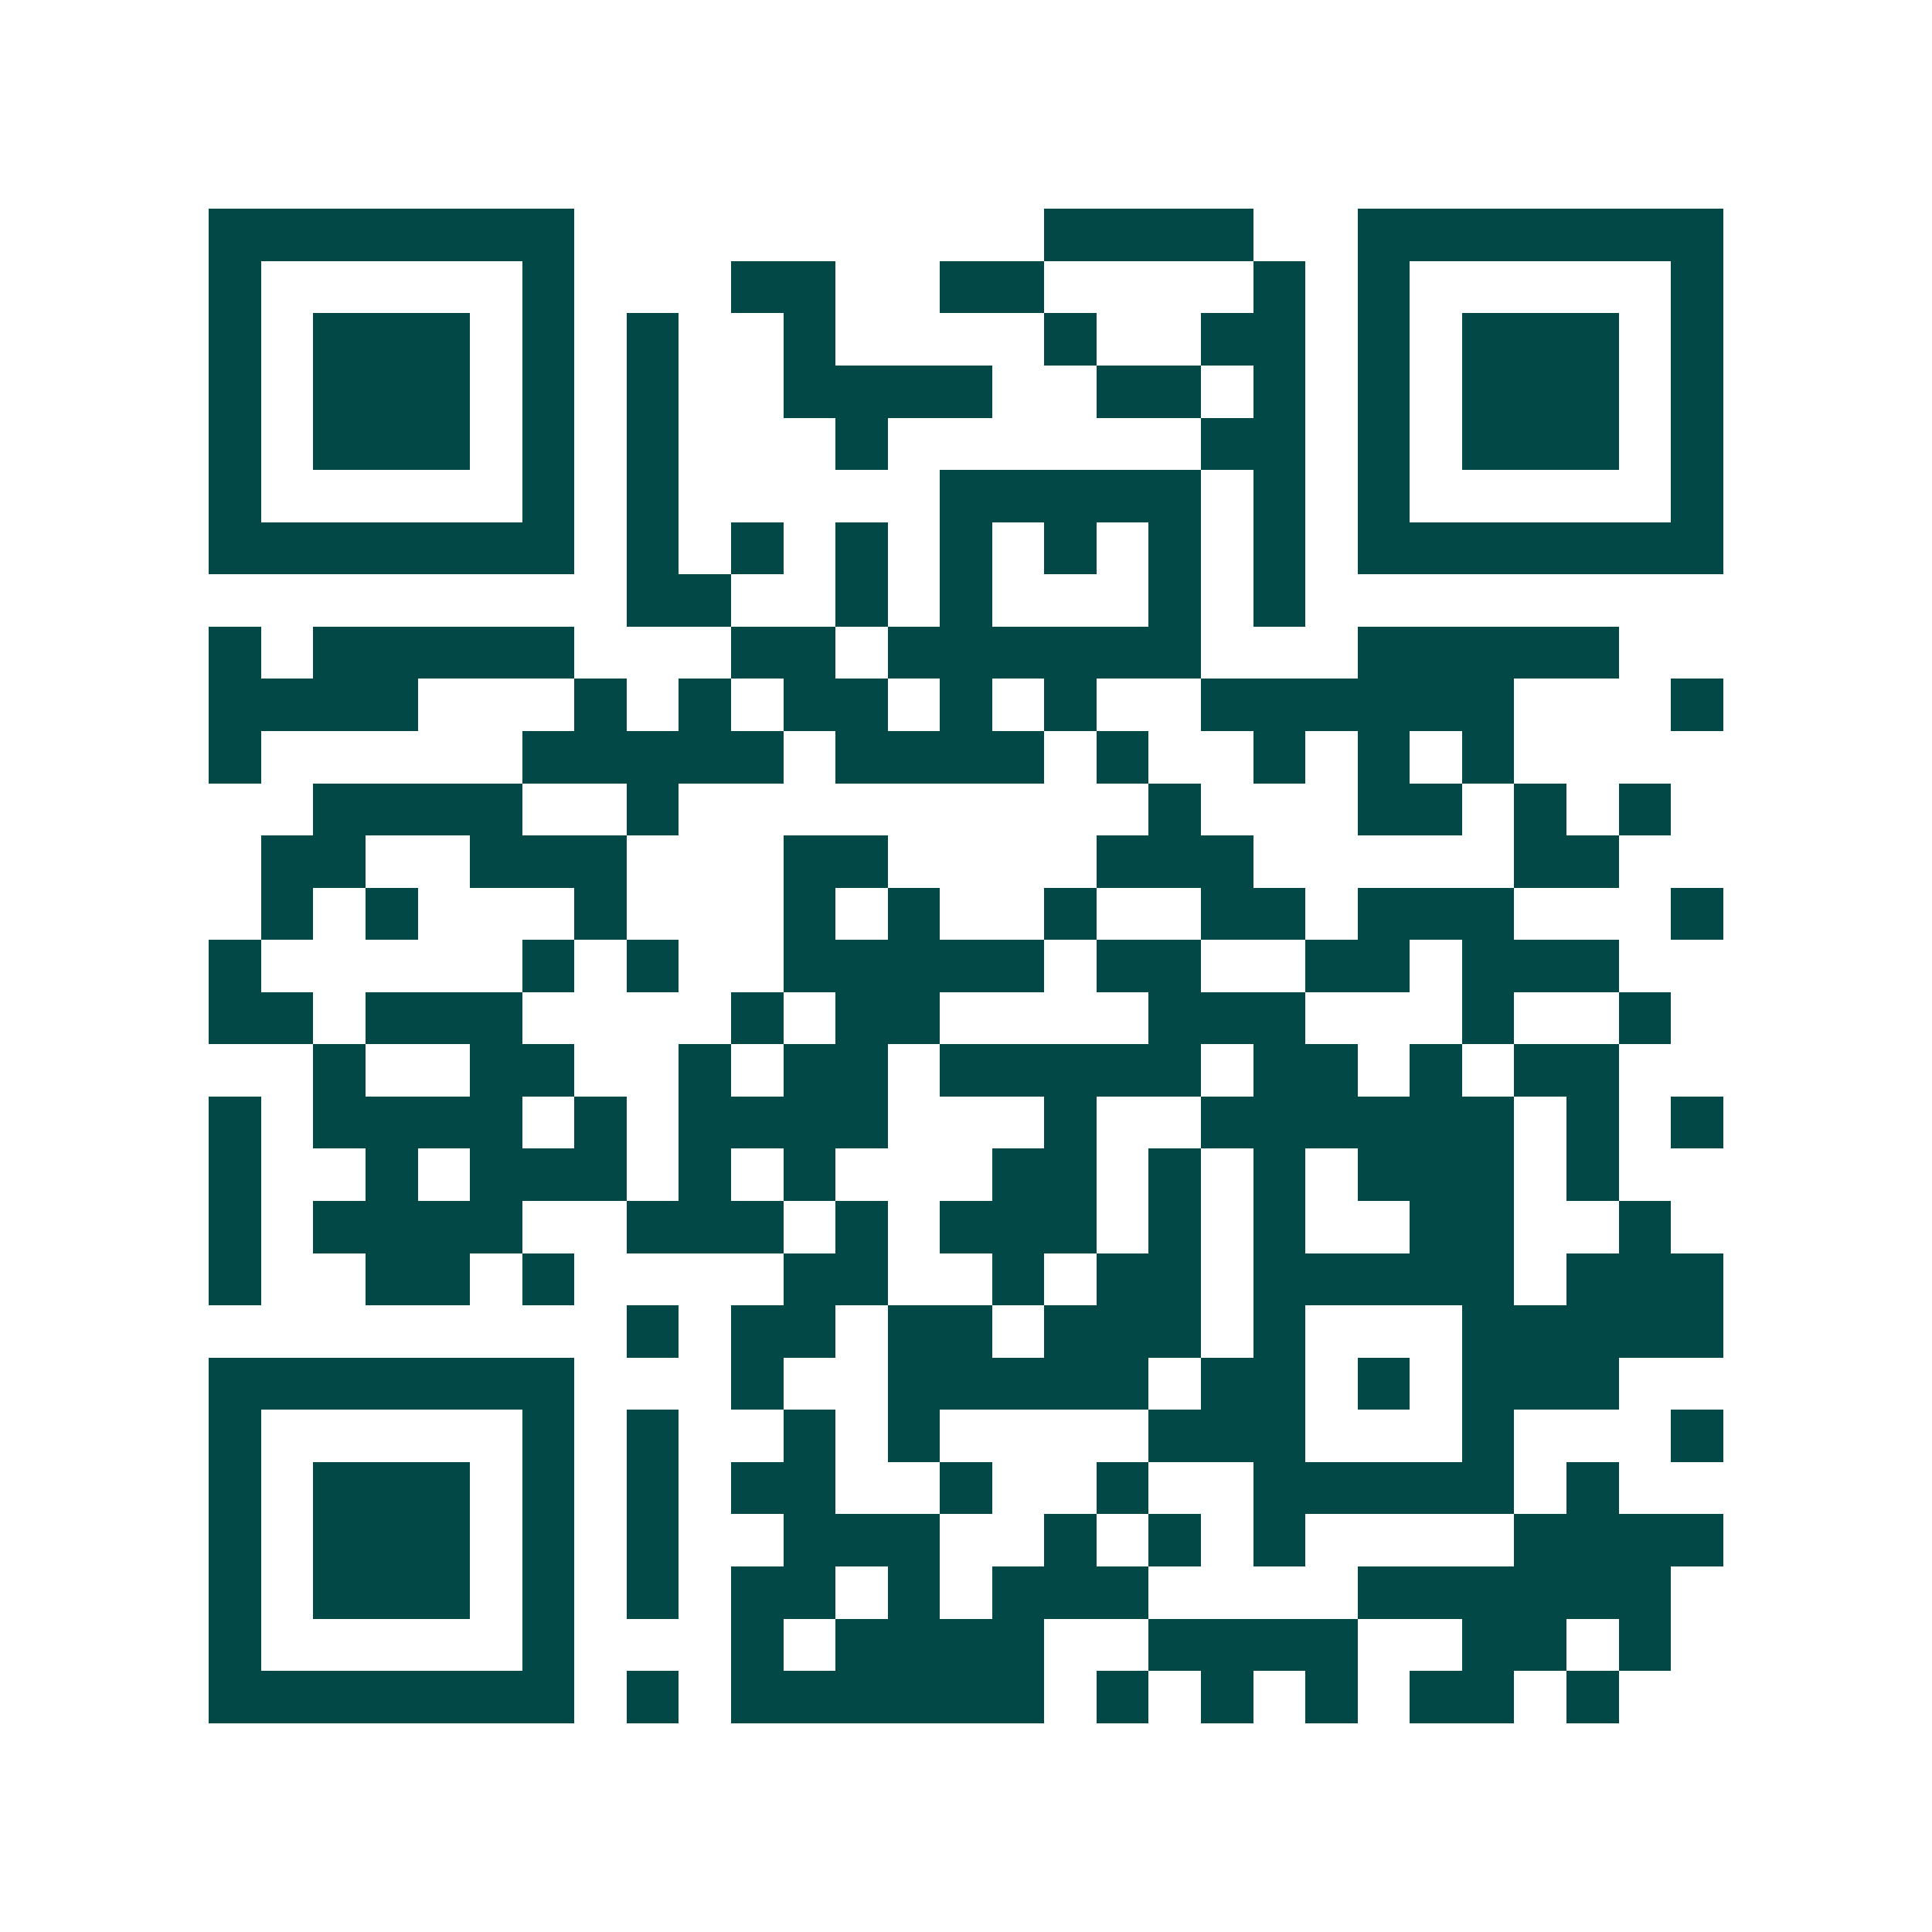 <svg xmlns="http://www.w3.org/2000/svg" width="200" height="200" viewBox="0 0 37 37" shape-rendering="crispEdges"><path fill="#ffffff" d="M0 0h37v37H0z"/><path stroke="#014847" d="M4 4.5h7m9 0h4m2 0h7M4 5.5h1m5 0h1m3 0h2m2 0h2m4 0h1m1 0h1m5 0h1M4 6.5h1m1 0h3m1 0h1m1 0h1m2 0h1m4 0h1m2 0h2m1 0h1m1 0h3m1 0h1M4 7.5h1m1 0h3m1 0h1m1 0h1m2 0h4m2 0h2m1 0h1m1 0h1m1 0h3m1 0h1M4 8.5h1m1 0h3m1 0h1m1 0h1m3 0h1m6 0h2m1 0h1m1 0h3m1 0h1M4 9.5h1m5 0h1m1 0h1m5 0h5m1 0h1m1 0h1m5 0h1M4 10.5h7m1 0h1m1 0h1m1 0h1m1 0h1m1 0h1m1 0h1m1 0h1m1 0h7M12 11.5h2m2 0h1m1 0h1m3 0h1m1 0h1M4 12.5h1m1 0h5m3 0h2m1 0h6m3 0h5M4 13.5h4m3 0h1m1 0h1m1 0h2m1 0h1m1 0h1m2 0h6m3 0h1M4 14.5h1m5 0h5m1 0h4m1 0h1m2 0h1m1 0h1m1 0h1M6 15.5h4m2 0h1m9 0h1m3 0h2m1 0h1m1 0h1M5 16.5h2m2 0h3m3 0h2m4 0h3m5 0h2M5 17.5h1m1 0h1m3 0h1m3 0h1m1 0h1m2 0h1m2 0h2m1 0h3m3 0h1M4 18.5h1m5 0h1m1 0h1m2 0h5m1 0h2m2 0h2m1 0h3M4 19.5h2m1 0h3m4 0h1m1 0h2m4 0h3m3 0h1m2 0h1M6 20.5h1m2 0h2m2 0h1m1 0h2m1 0h5m1 0h2m1 0h1m1 0h2M4 21.5h1m1 0h4m1 0h1m1 0h4m3 0h1m2 0h6m1 0h1m1 0h1M4 22.5h1m2 0h1m1 0h3m1 0h1m1 0h1m3 0h2m1 0h1m1 0h1m1 0h3m1 0h1M4 23.5h1m1 0h4m2 0h3m1 0h1m1 0h3m1 0h1m1 0h1m2 0h2m2 0h1M4 24.5h1m2 0h2m1 0h1m4 0h2m2 0h1m1 0h2m1 0h5m1 0h3M12 25.5h1m1 0h2m1 0h2m1 0h3m1 0h1m3 0h5M4 26.5h7m3 0h1m2 0h5m1 0h2m1 0h1m1 0h3M4 27.5h1m5 0h1m1 0h1m2 0h1m1 0h1m4 0h3m3 0h1m3 0h1M4 28.5h1m1 0h3m1 0h1m1 0h1m1 0h2m2 0h1m2 0h1m2 0h5m1 0h1M4 29.5h1m1 0h3m1 0h1m1 0h1m2 0h3m2 0h1m1 0h1m1 0h1m4 0h4M4 30.5h1m1 0h3m1 0h1m1 0h1m1 0h2m1 0h1m1 0h3m4 0h6M4 31.5h1m5 0h1m3 0h1m1 0h4m2 0h4m2 0h2m1 0h1M4 32.5h7m1 0h1m1 0h6m1 0h1m1 0h1m1 0h1m1 0h2m1 0h1"/></svg>

